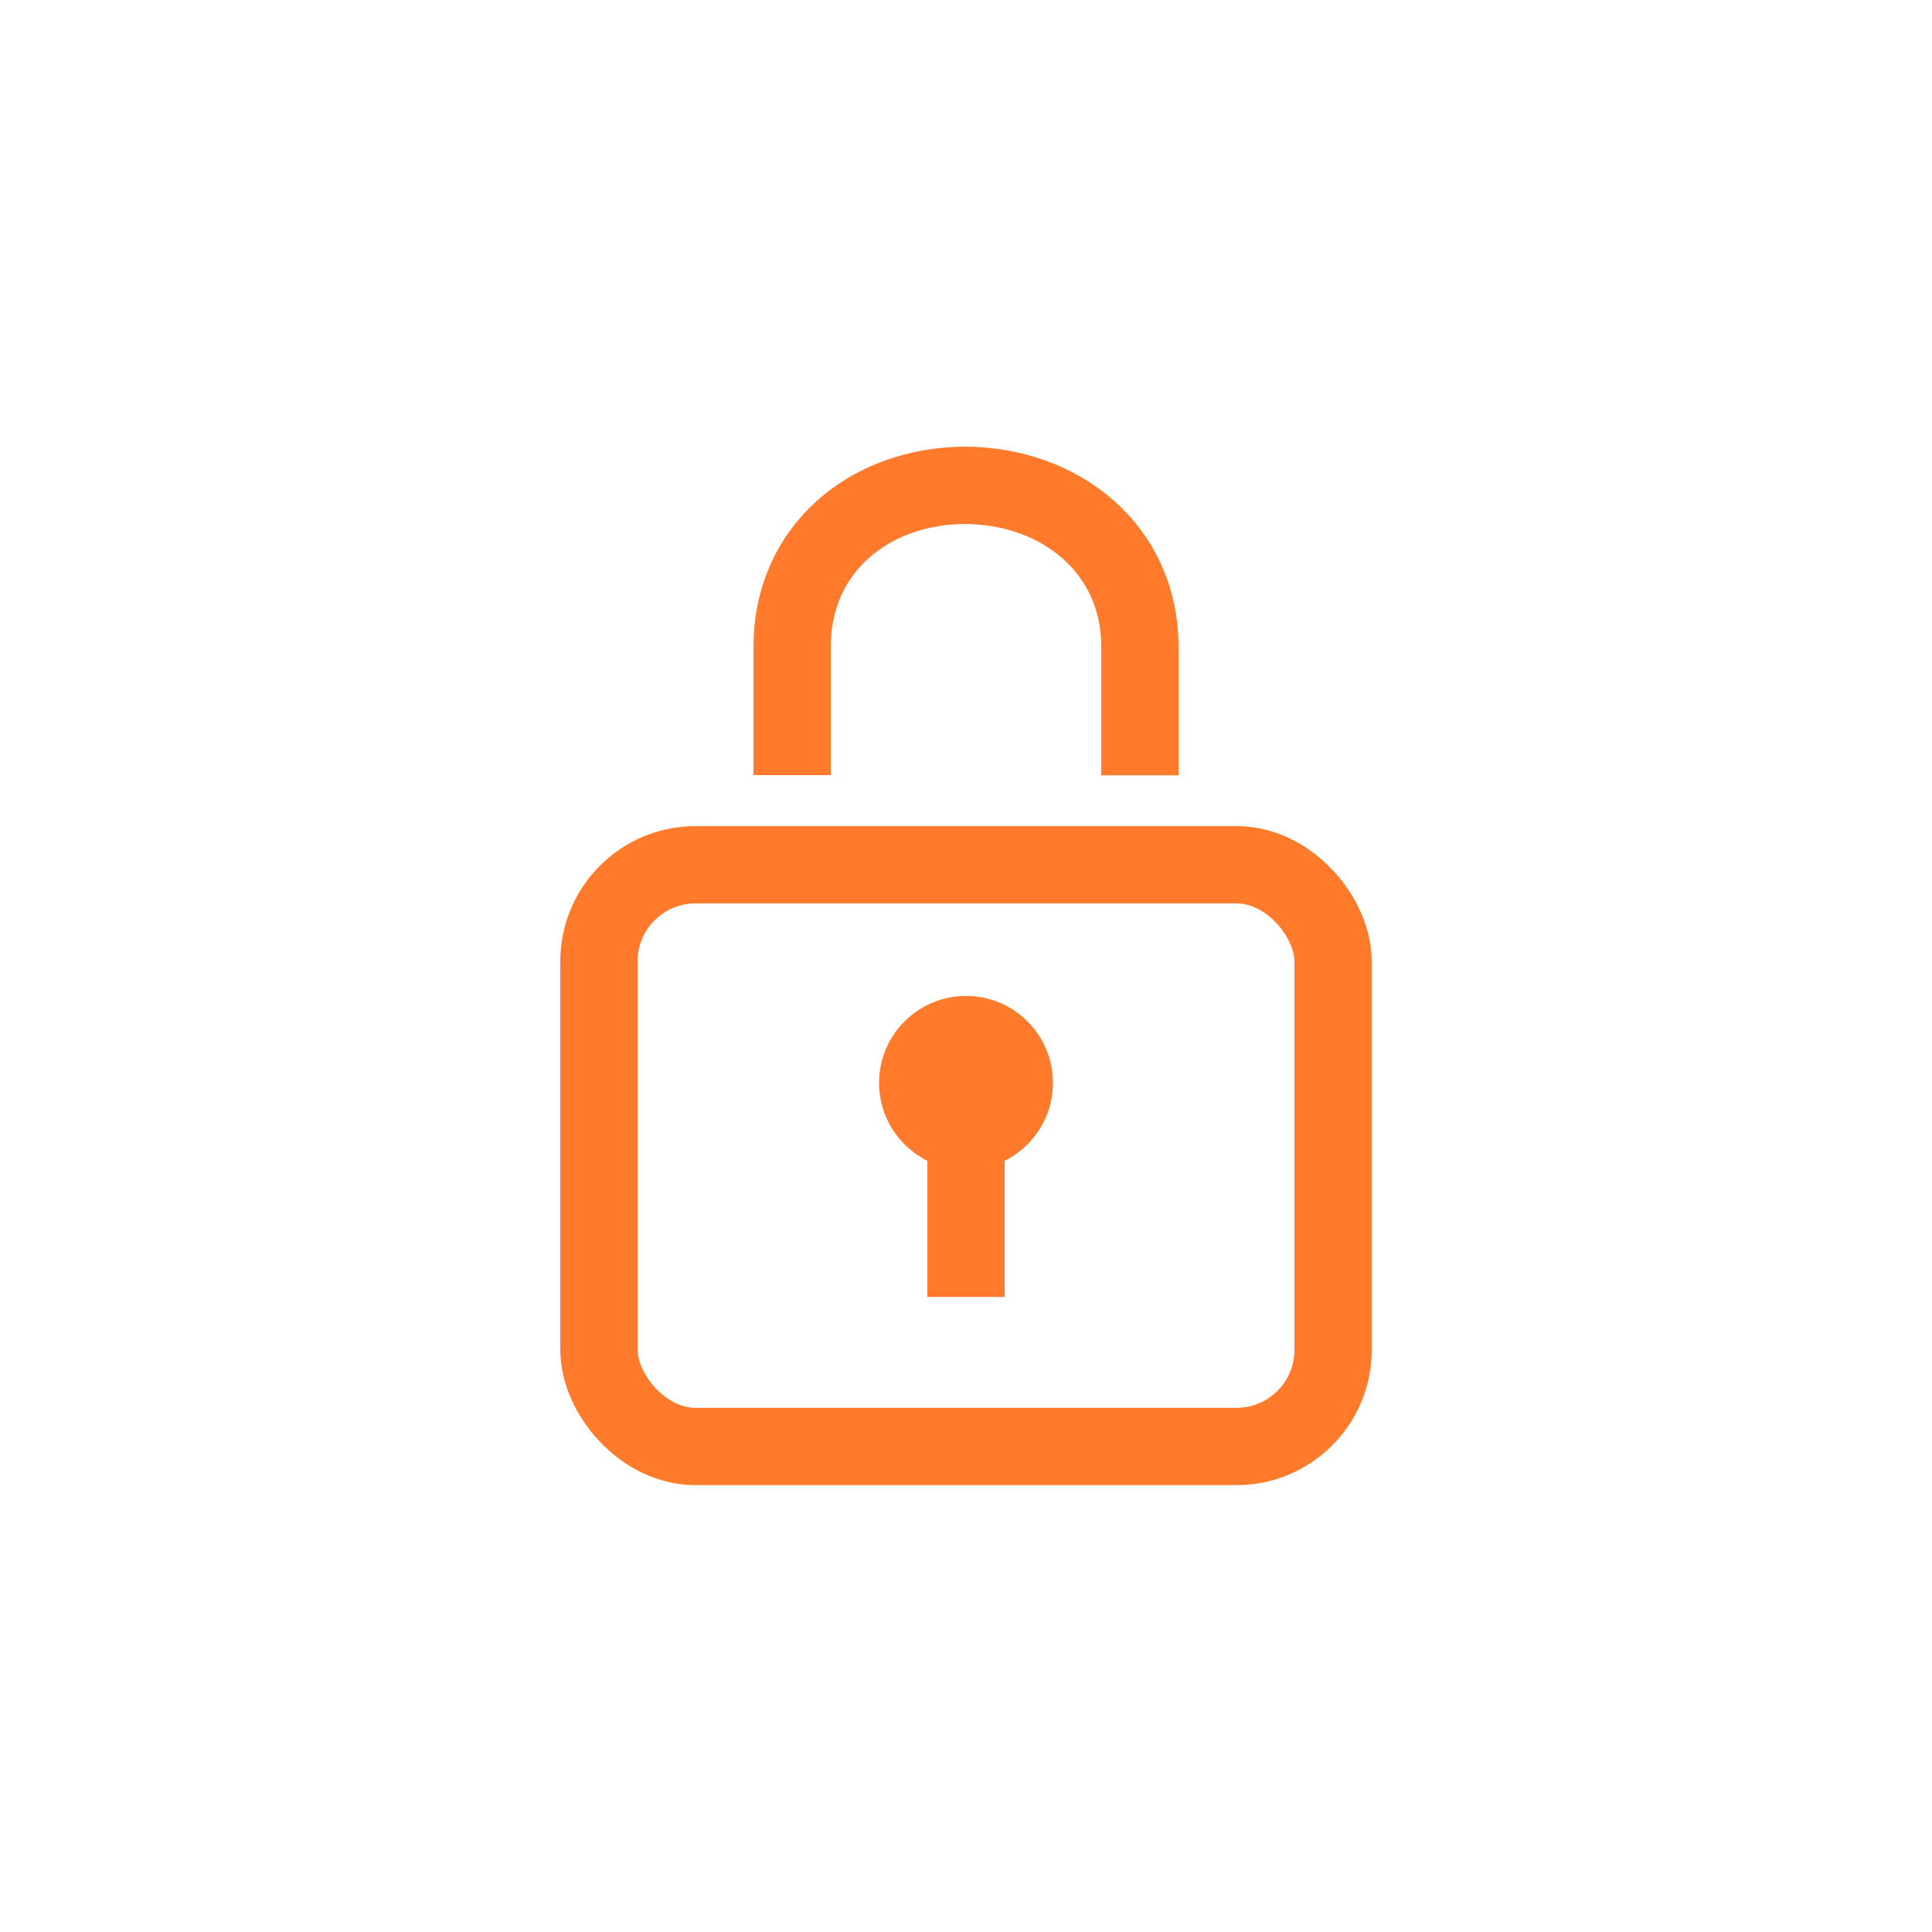 <svg xmlns="http://www.w3.org/2000/svg" viewBox="0 0 100 100"><title>icon-security</title><path d="M59 40.13v-6.67c0-5-4.08-8.34-9.11-8.34H50c-5 0-9 3.31-9 8.34v6.66" fill="none" stroke="#ff7a2b" stroke-miterlimit="10" stroke-width="4"/><rect x="31" y="44.76" width="38" height="30.11" rx="5" ry="5" fill="none" stroke="#ff7a2b" stroke-miterlimit="10" stroke-width="4"/><circle cx="50" cy="56.05" r="4.5" fill="#ff7a2b"/><path fill="#ff7a2b" d="M48 59.13h4v8h-4z"/></svg>
